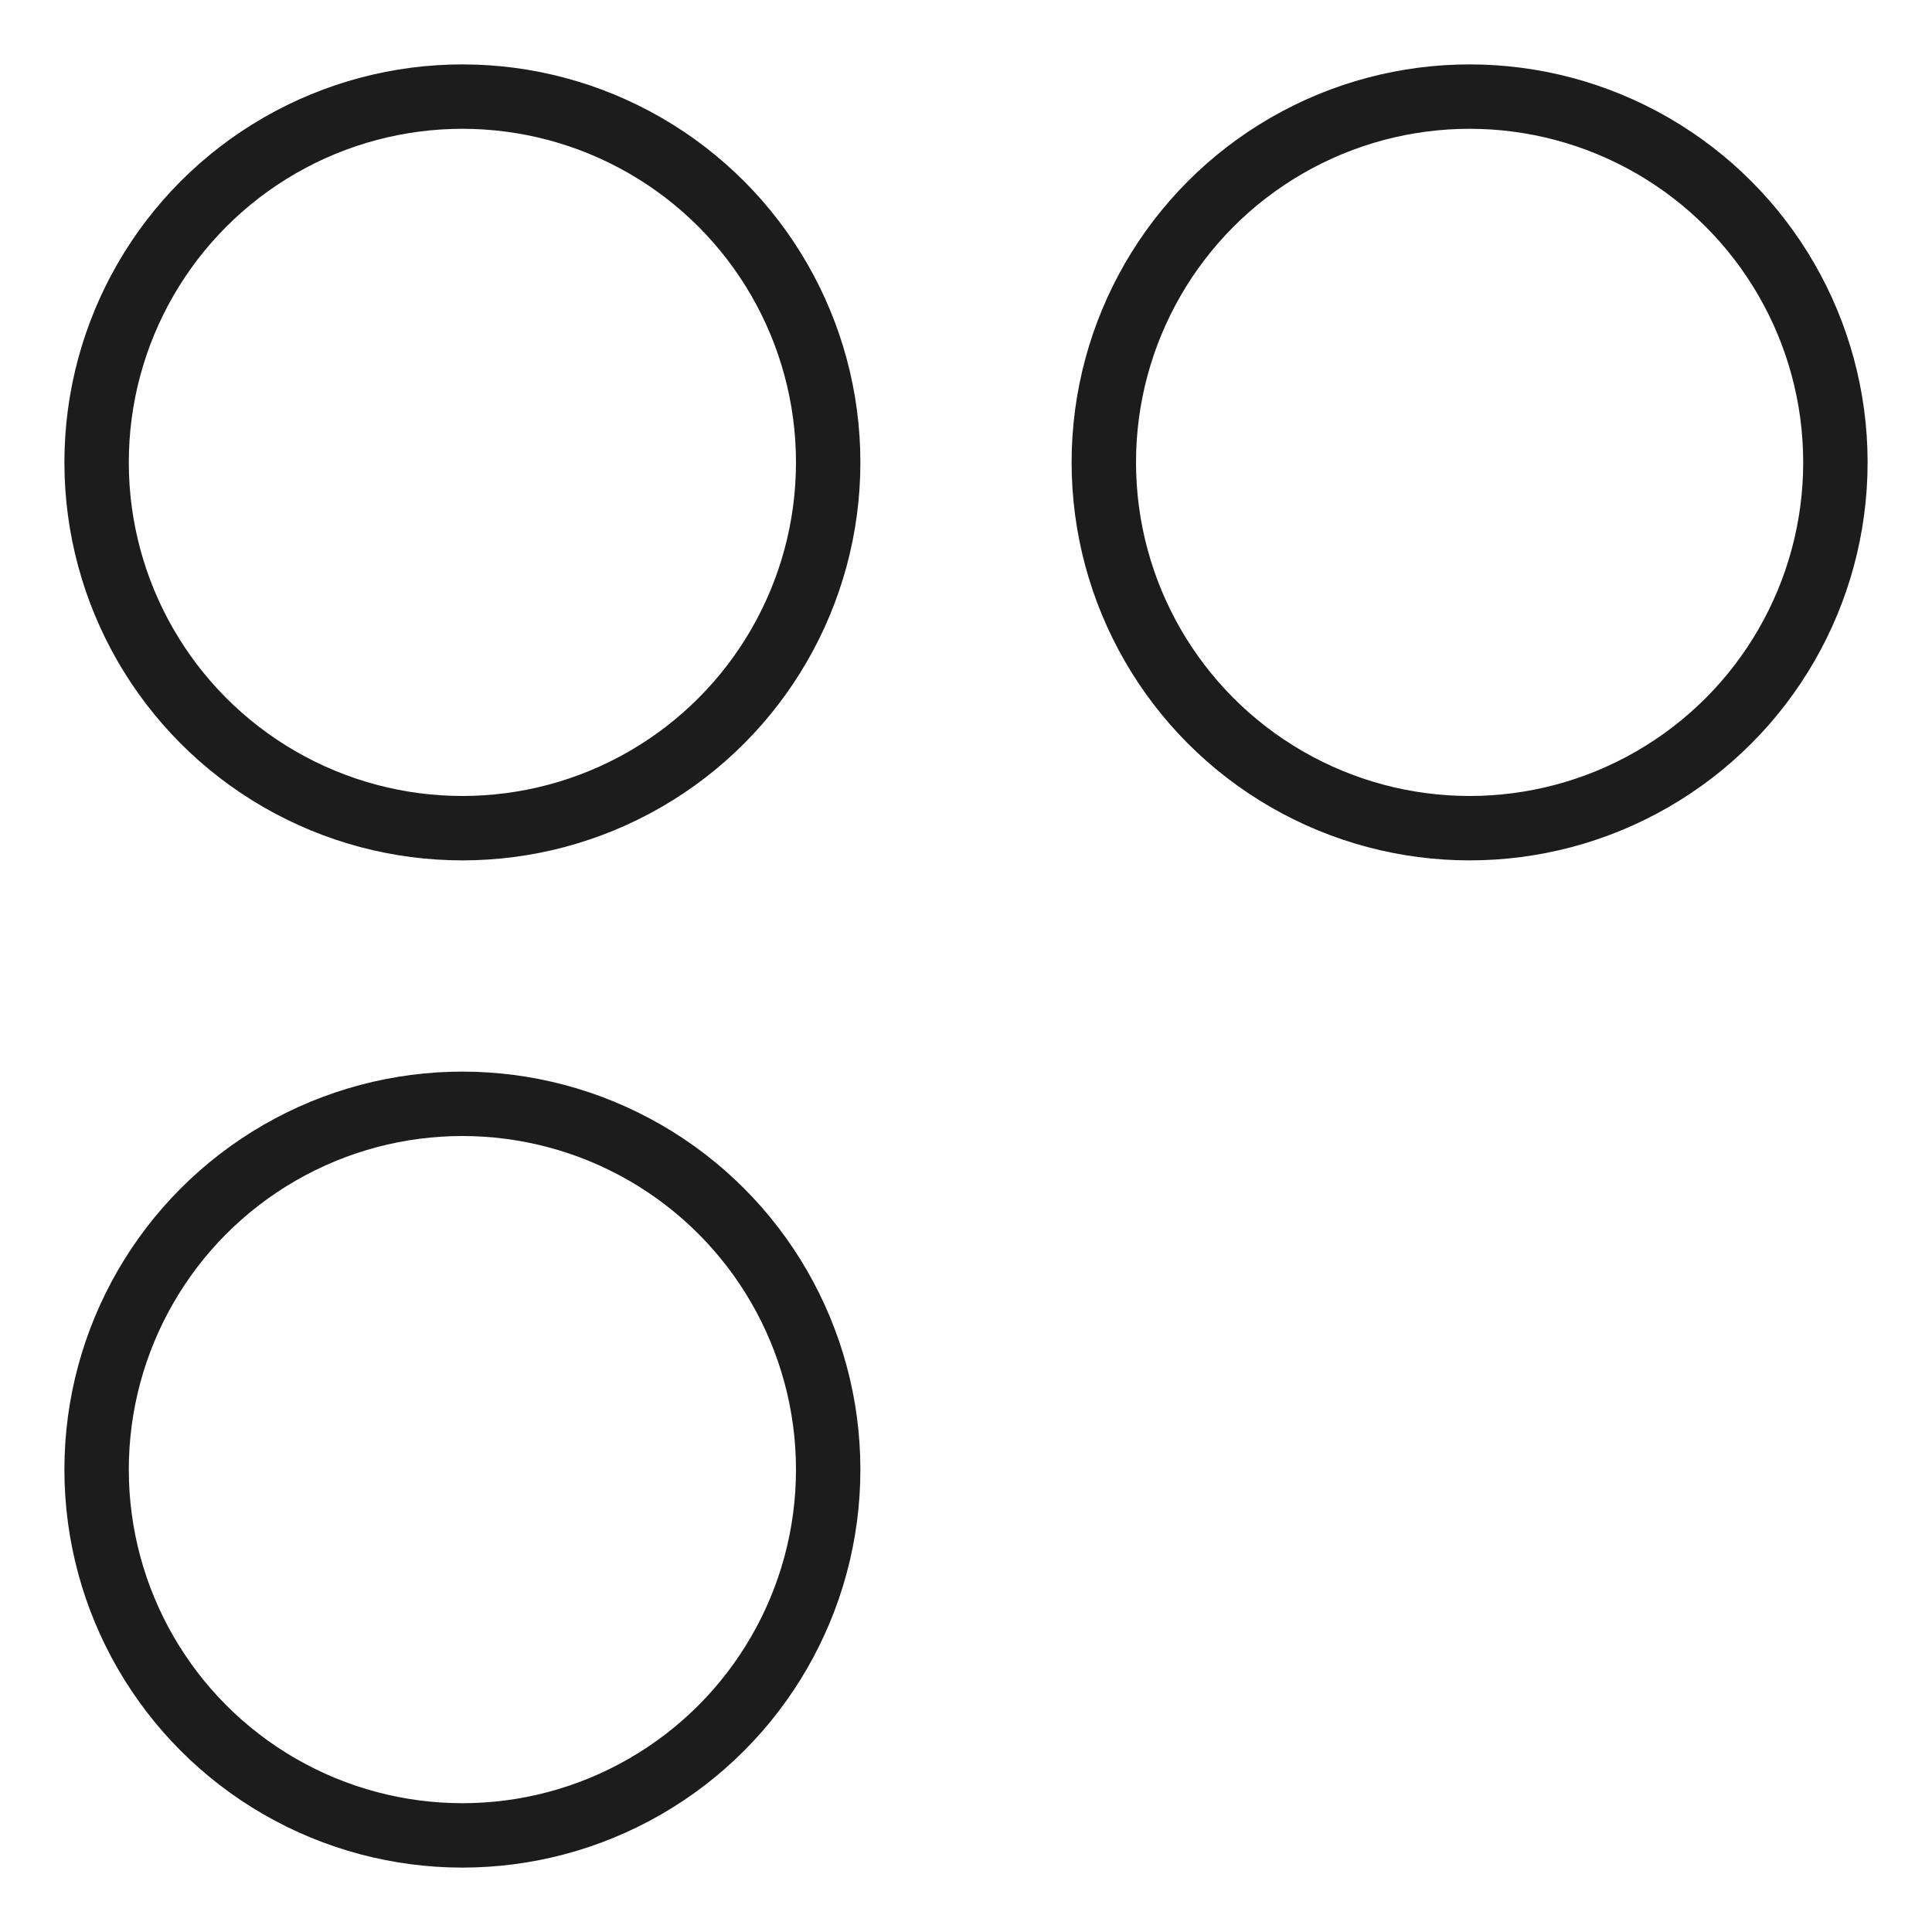 <?xml version="1.0" encoding="UTF-8"?> <svg xmlns="http://www.w3.org/2000/svg" width="60" height="60" viewBox="0 0 60 60" fill="none"><mask id="path-1-inside-1_9119_23" fill="white"><rect x="33.279" y="33.279" width="24.721" height="24.721" rx="1.935"></rect></mask><rect x="33.279" y="33.279" width="24.721" height="24.721" rx="1.935" stroke="#1C1C1C" stroke-width="4" mask="url(#path-1-inside-1_9119_23)"></rect><circle cx="14.36" cy="14.36" r="11.36" stroke="#1C1C1C" stroke-width="2"></circle><circle cx="45.64" cy="14.36" r="11.36" stroke="#1C1C1C" stroke-width="2"></circle><circle cx="14.36" cy="45.64" r="11.36" stroke="#1C1C1C" stroke-width="2"></circle></svg> 